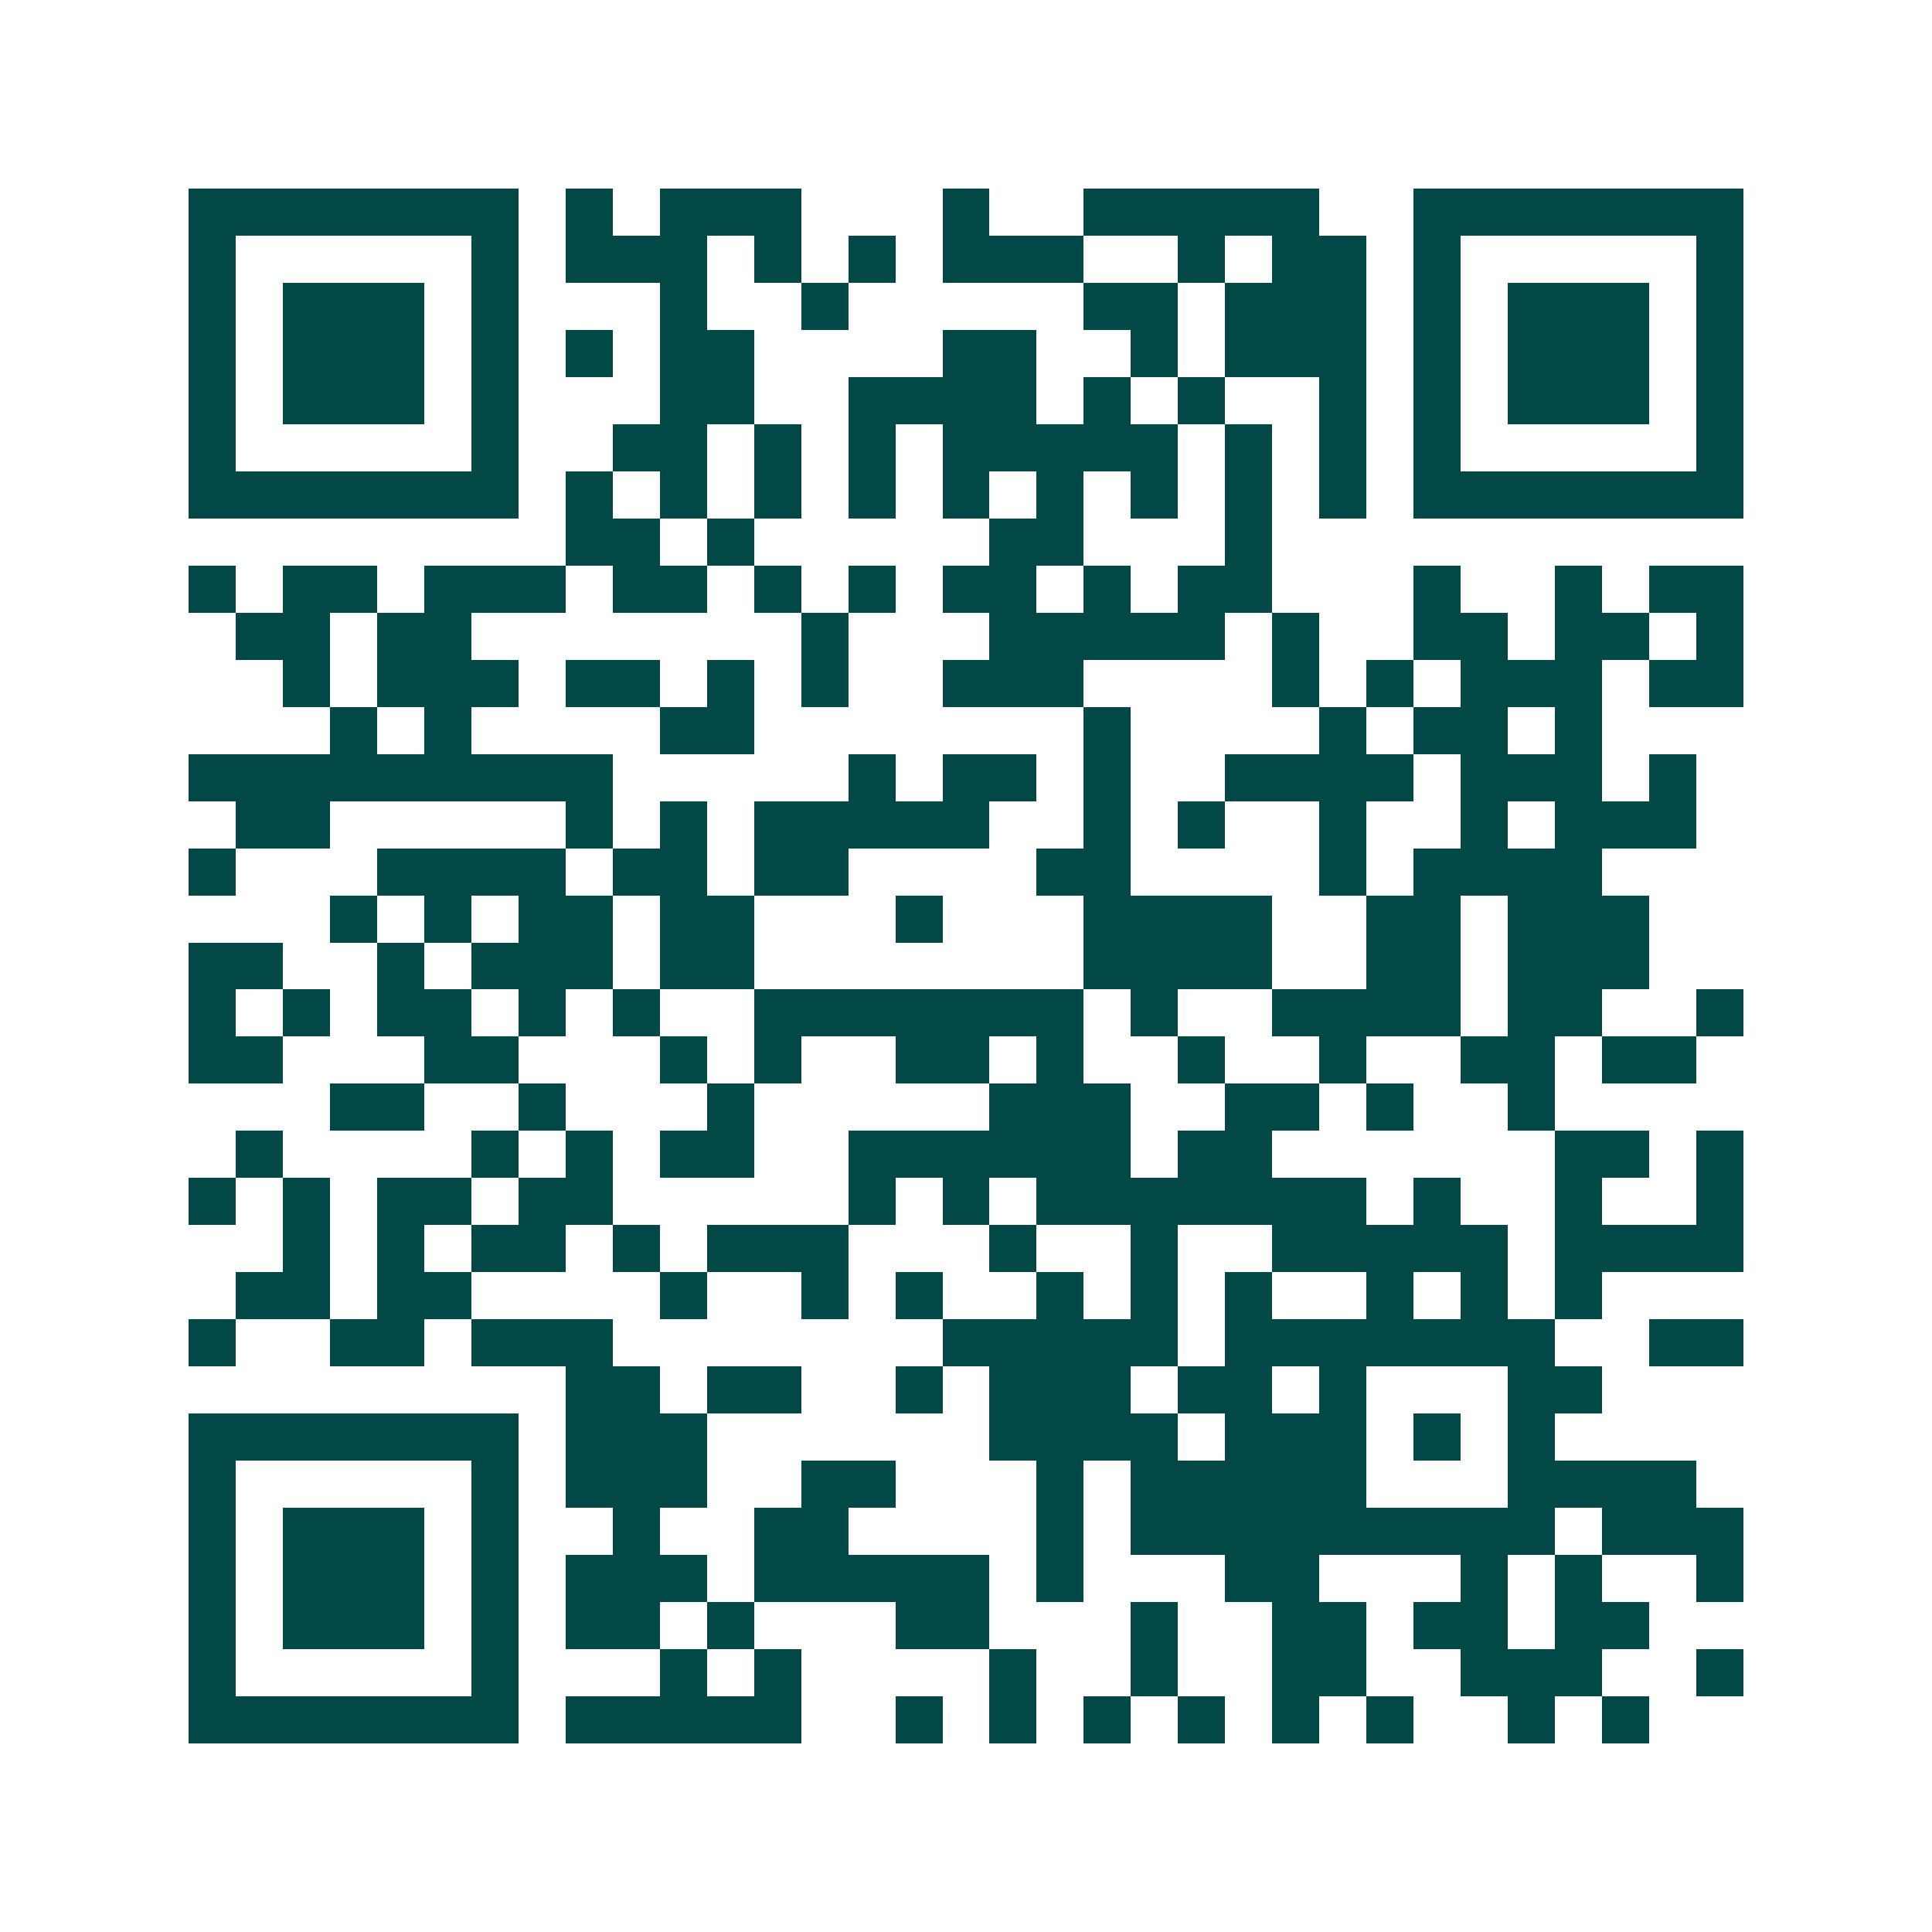<svg xmlns="http://www.w3.org/2000/svg" width="200" height="200" viewBox="0 0 41 41" shape-rendering="crispEdges"><path fill="#ffffff" d="M0 0h41v41H0z"/><path stroke="#014847" d="M4 4.5h7m1 0h1m1 0h3m3 0h1m2 0h5m2 0h7M4 5.5h1m5 0h1m1 0h3m1 0h1m1 0h1m1 0h3m2 0h1m1 0h2m1 0h1m5 0h1M4 6.5h1m1 0h3m1 0h1m3 0h1m2 0h1m5 0h2m1 0h3m1 0h1m1 0h3m1 0h1M4 7.5h1m1 0h3m1 0h1m1 0h1m1 0h2m4 0h2m2 0h1m1 0h3m1 0h1m1 0h3m1 0h1M4 8.5h1m1 0h3m1 0h1m3 0h2m2 0h4m1 0h1m1 0h1m2 0h1m1 0h1m1 0h3m1 0h1M4 9.5h1m5 0h1m2 0h2m1 0h1m1 0h1m1 0h5m1 0h1m1 0h1m1 0h1m5 0h1M4 10.5h7m1 0h1m1 0h1m1 0h1m1 0h1m1 0h1m1 0h1m1 0h1m1 0h1m1 0h1m1 0h7M12 11.5h2m1 0h1m5 0h2m3 0h1M4 12.5h1m1 0h2m1 0h3m1 0h2m1 0h1m1 0h1m1 0h2m1 0h1m1 0h2m3 0h1m2 0h1m1 0h2M5 13.5h2m1 0h2m7 0h1m3 0h5m1 0h1m2 0h2m1 0h2m1 0h1M6 14.5h1m1 0h3m1 0h2m1 0h1m1 0h1m2 0h3m4 0h1m1 0h1m1 0h3m1 0h2M7 15.5h1m1 0h1m4 0h2m7 0h1m4 0h1m1 0h2m1 0h1M4 16.5h9m5 0h1m1 0h2m1 0h1m2 0h4m1 0h3m1 0h1M5 17.5h2m5 0h1m1 0h1m1 0h5m2 0h1m1 0h1m2 0h1m2 0h1m1 0h3M4 18.5h1m3 0h4m1 0h2m1 0h2m4 0h2m4 0h1m1 0h4M7 19.5h1m1 0h1m1 0h2m1 0h2m3 0h1m3 0h4m2 0h2m1 0h3M4 20.5h2m2 0h1m1 0h3m1 0h2m7 0h4m2 0h2m1 0h3M4 21.5h1m1 0h1m1 0h2m1 0h1m1 0h1m2 0h7m1 0h1m2 0h4m1 0h2m2 0h1M4 22.5h2m3 0h2m3 0h1m1 0h1m2 0h2m1 0h1m2 0h1m2 0h1m2 0h2m1 0h2M7 23.5h2m2 0h1m3 0h1m5 0h3m2 0h2m1 0h1m2 0h1M5 24.5h1m4 0h1m1 0h1m1 0h2m2 0h6m1 0h2m6 0h2m1 0h1M4 25.5h1m1 0h1m1 0h2m1 0h2m5 0h1m1 0h1m1 0h7m1 0h1m2 0h1m2 0h1M6 26.5h1m1 0h1m1 0h2m1 0h1m1 0h3m3 0h1m2 0h1m2 0h5m1 0h4M5 27.5h2m1 0h2m4 0h1m2 0h1m1 0h1m2 0h1m1 0h1m1 0h1m2 0h1m1 0h1m1 0h1M4 28.5h1m2 0h2m1 0h3m7 0h5m1 0h7m2 0h2M12 29.5h2m1 0h2m2 0h1m1 0h3m1 0h2m1 0h1m3 0h2M4 30.5h7m1 0h3m6 0h4m1 0h3m1 0h1m1 0h1M4 31.5h1m5 0h1m1 0h3m2 0h2m3 0h1m1 0h5m3 0h4M4 32.5h1m1 0h3m1 0h1m2 0h1m2 0h2m4 0h1m1 0h9m1 0h3M4 33.5h1m1 0h3m1 0h1m1 0h3m1 0h5m1 0h1m3 0h2m3 0h1m1 0h1m2 0h1M4 34.5h1m1 0h3m1 0h1m1 0h2m1 0h1m3 0h2m3 0h1m2 0h2m1 0h2m1 0h2M4 35.5h1m5 0h1m3 0h1m1 0h1m4 0h1m2 0h1m2 0h2m2 0h3m2 0h1M4 36.5h7m1 0h5m2 0h1m1 0h1m1 0h1m1 0h1m1 0h1m1 0h1m2 0h1m1 0h1"/></svg>
